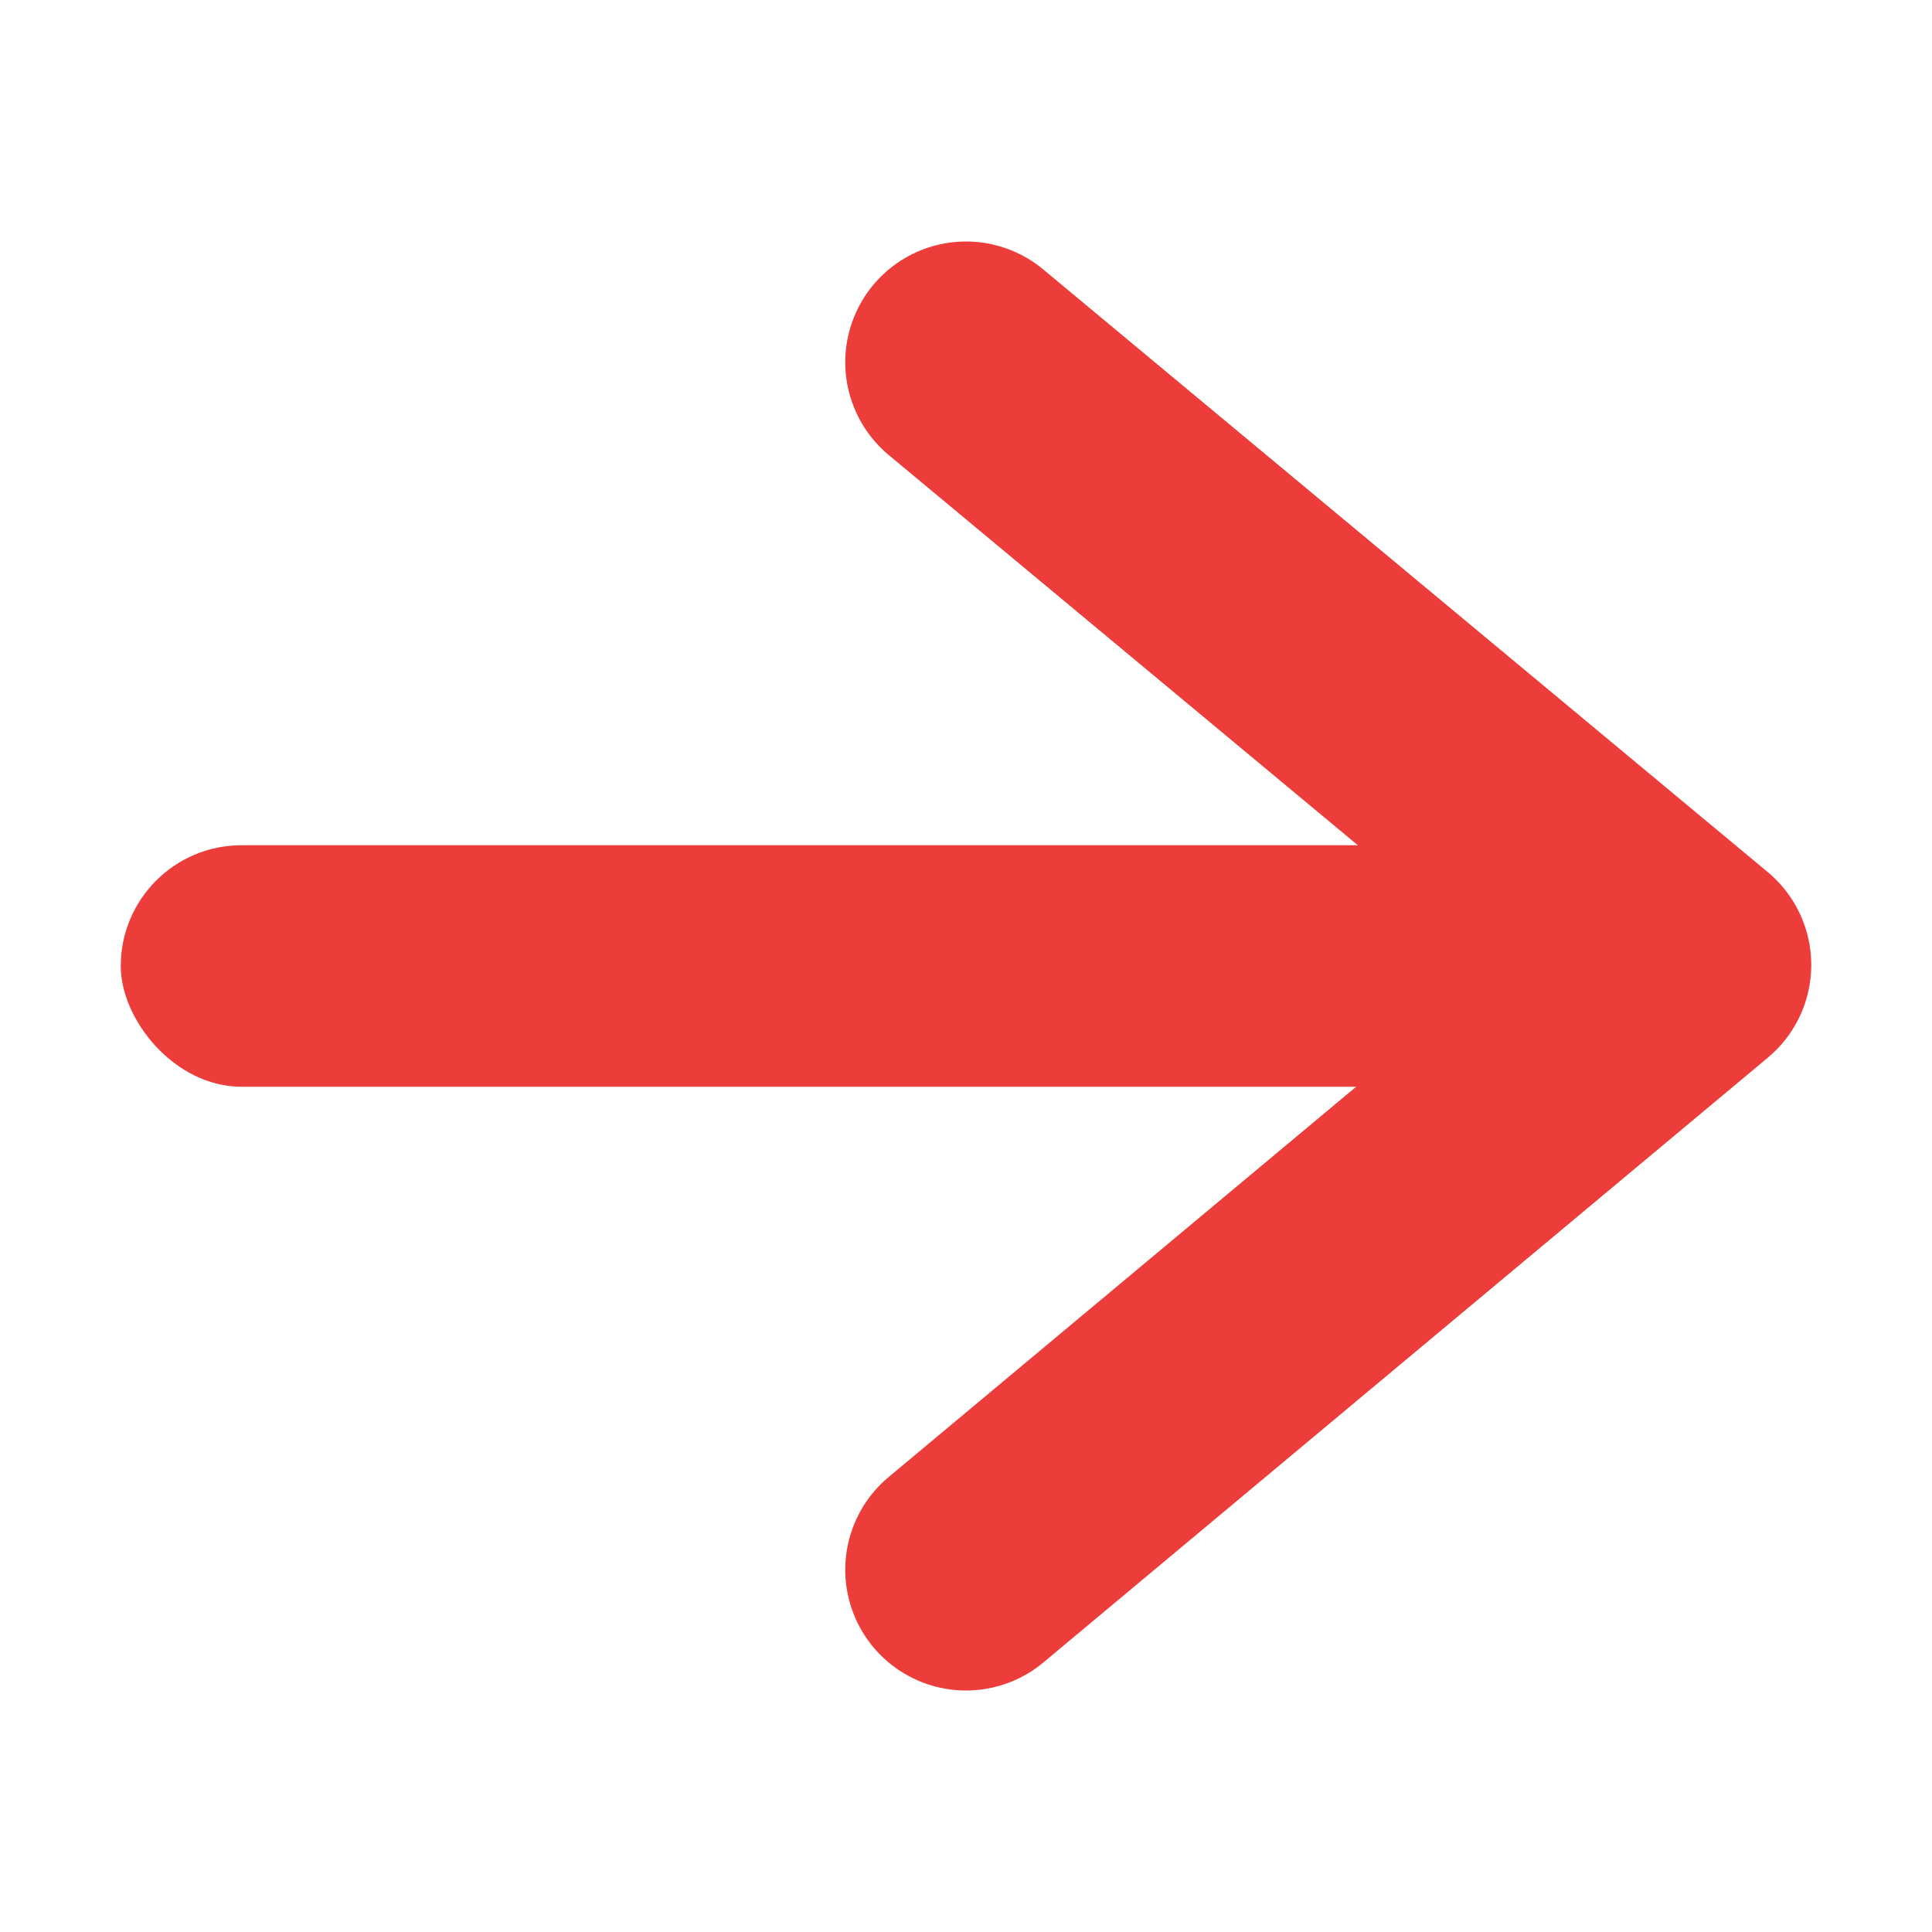<svg viewBox="0 0 16 16" xmlns="http://www.w3.org/2000/svg">/&amp;gt;<path d="m8 3 6 4.991-6 5.009" fill="none" stroke="#ed3d3b" stroke-linecap="round" stroke-linejoin="round" stroke-width="2"/><rect fill="#ed3d3b" height="2" ry="1" width="12" x="1" y="7"/></svg>